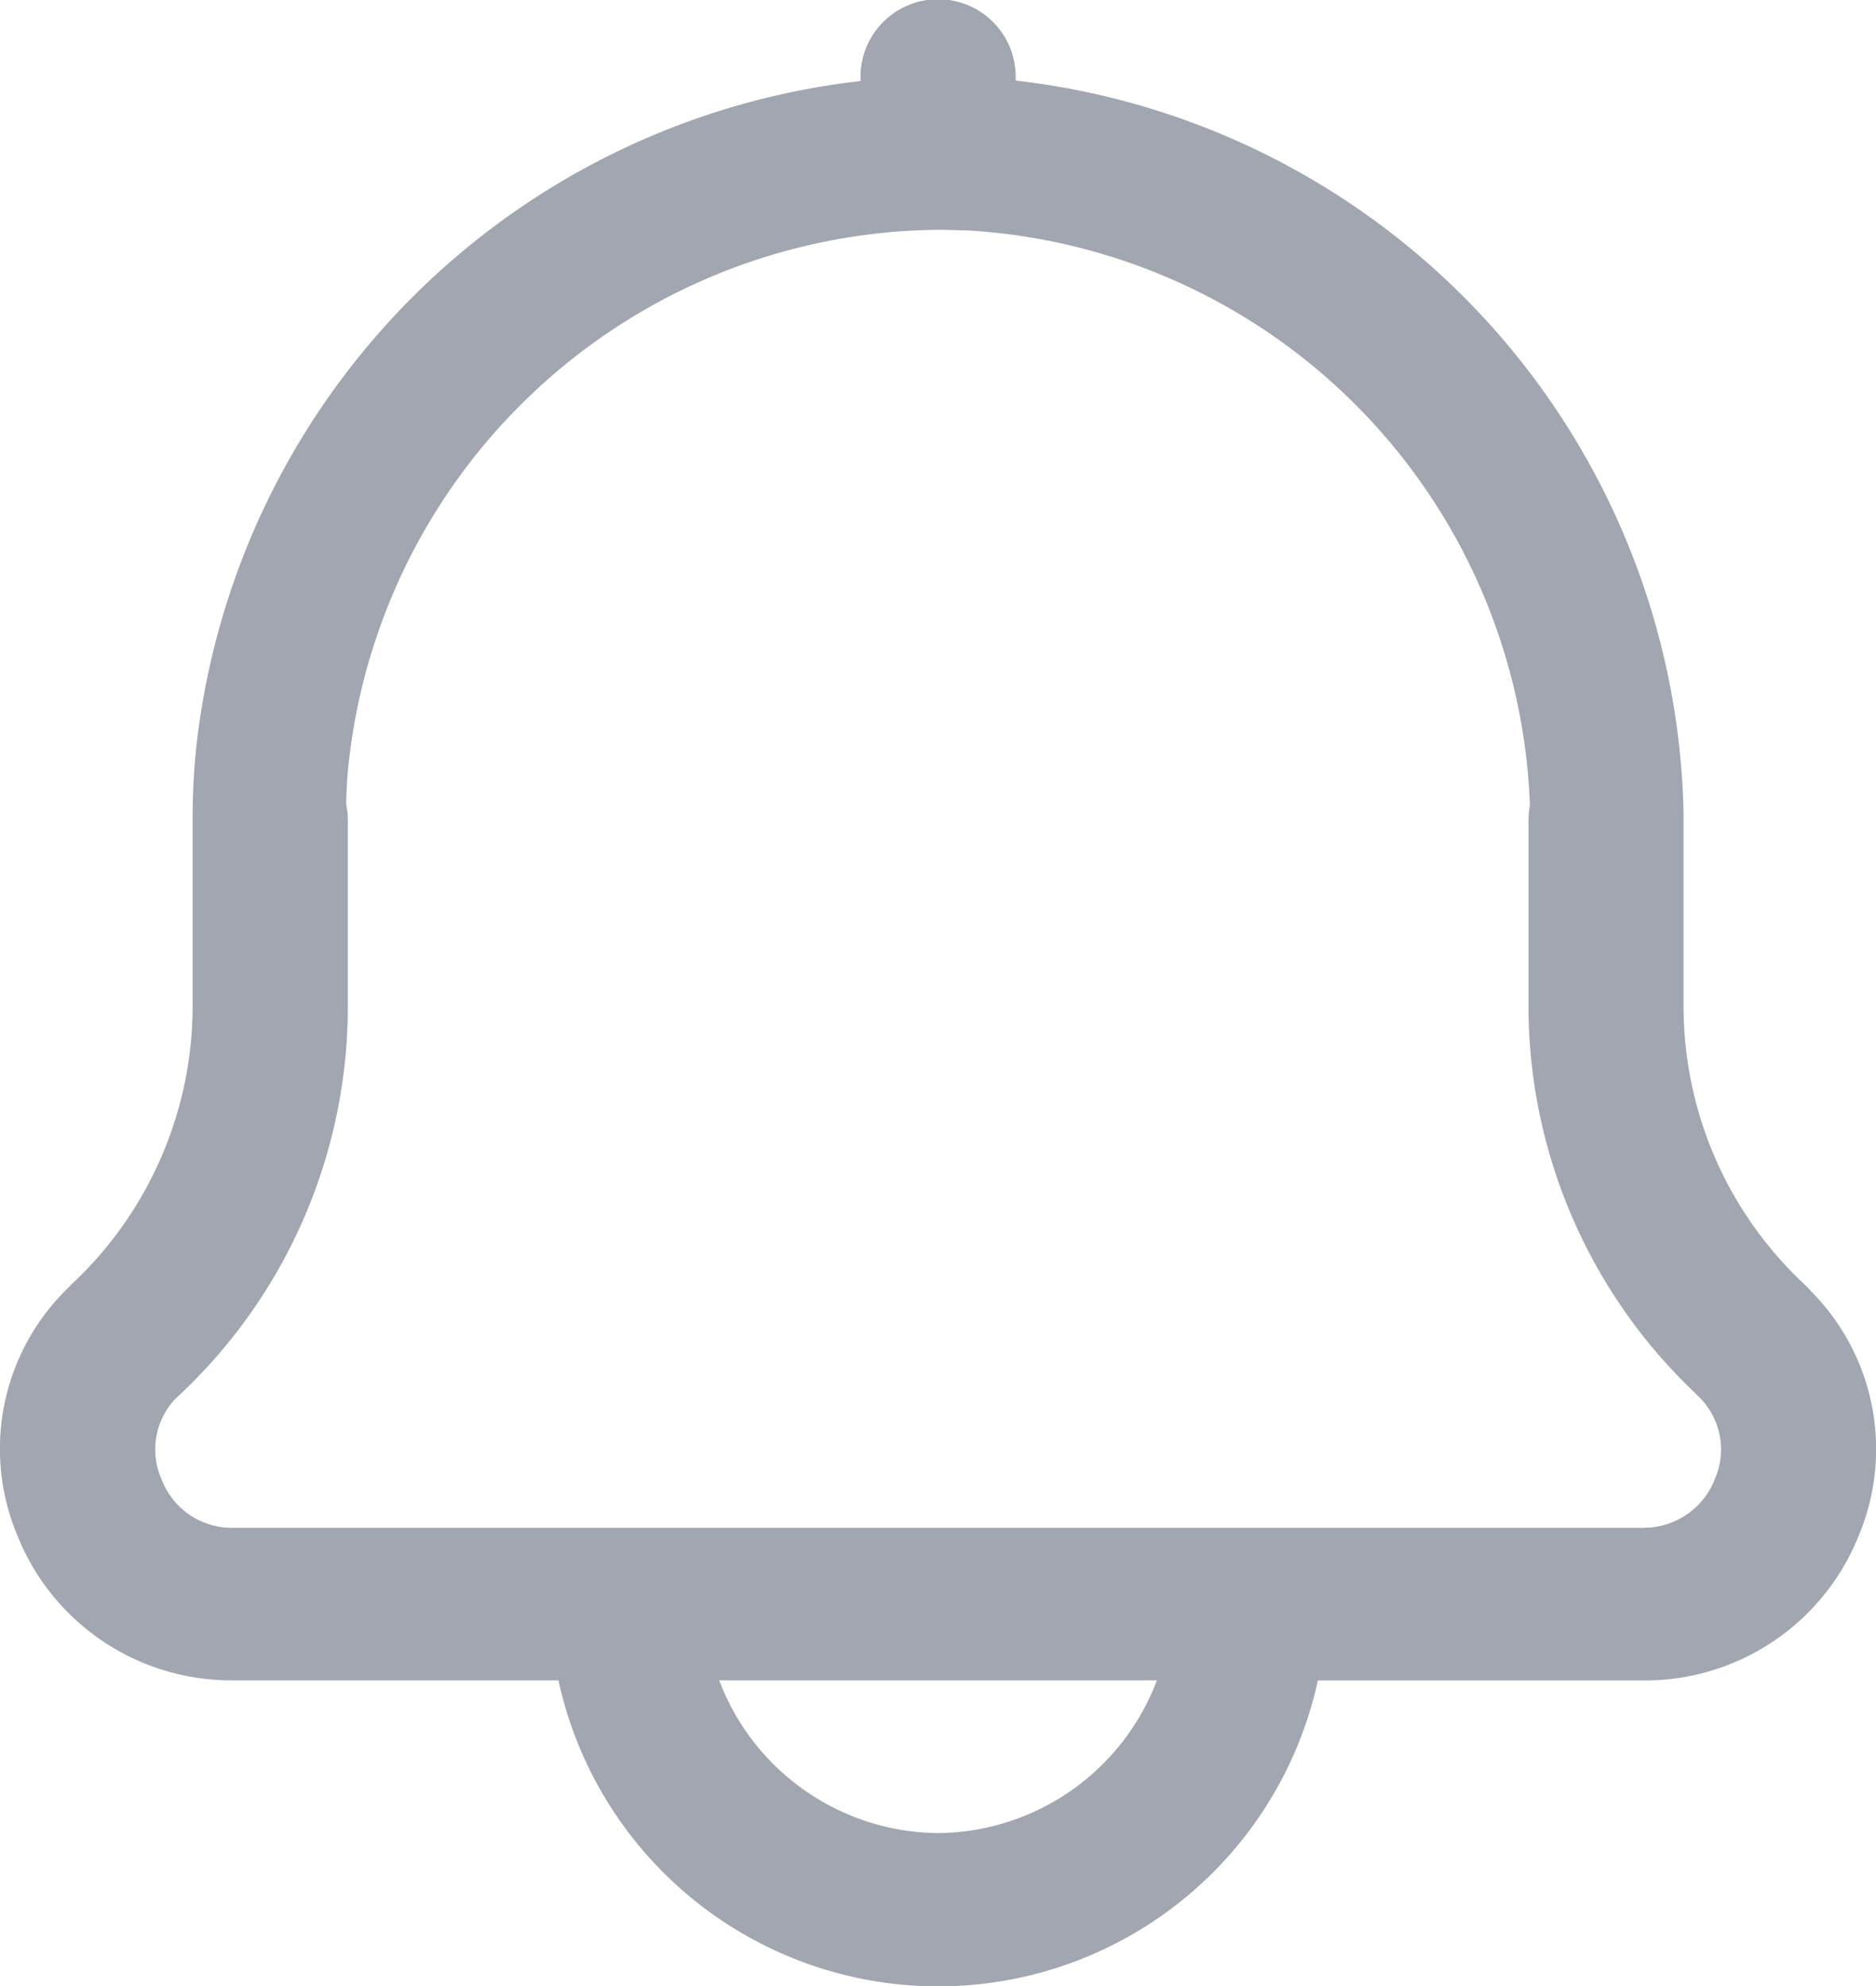 <svg xmlns="http://www.w3.org/2000/svg" width="16.994" height="17.995" viewBox="0 0 16.994 17.995">
  <path id="합치기_28" data-name="합치기 28" d="M9697.059,6806.225h-2.907l-.057,0a2.085,2.085,0,0,1-1.939-1.316,2.029,2.029,0,0,1,.449-2.228l.04-.041a3.453,3.453,0,0,0,1.1-2.512h0v-1.7h0a6.324,6.324,0,0,1,.031-.641,6.832,6.832,0,0,1,6.019-6.052v-.038a.7.7,0,0,1,1.406,0v.034a6.823,6.823,0,0,1,6.05,6.639q0,.03,0,.06v1.7h0a3.444,3.444,0,0,0,1.1,2.512.677.677,0,0,1,.055.058,2.029,2.029,0,0,1,.433,2.21,2.085,2.085,0,0,1-1.939,1.316l-.057,0h-2.905a3.52,3.52,0,0,1-6.879,0Zm3.439,1.384a2.139,2.139,0,0,0,1.982-1.384h-3.965A2.14,2.14,0,0,0,9700.5,6807.609Zm6.408-2.768h.038a.692.692,0,0,0,.591-.442.667.667,0,0,0-.153-.75l-.036-.036a4.835,4.835,0,0,1-1.5-3.482h0v-1.7a.737.737,0,0,1,.013-.132,5.414,5.414,0,0,0-5.105-5.211c-.078,0-.155-.005-.232-.005h-.04a5.422,5.422,0,0,0-5.324,4.837c-.013.12-.02.244-.022.368a.7.7,0,0,1,.015.144v1.7h0a4.831,4.831,0,0,1-1.537,3.519l-.022.02a.666.666,0,0,0-.129.731.68.68,0,0,0,.634.441h12.812Z" transform="translate(-9692 -6791.001)" fill="#a1a6b1"/>
</svg>
